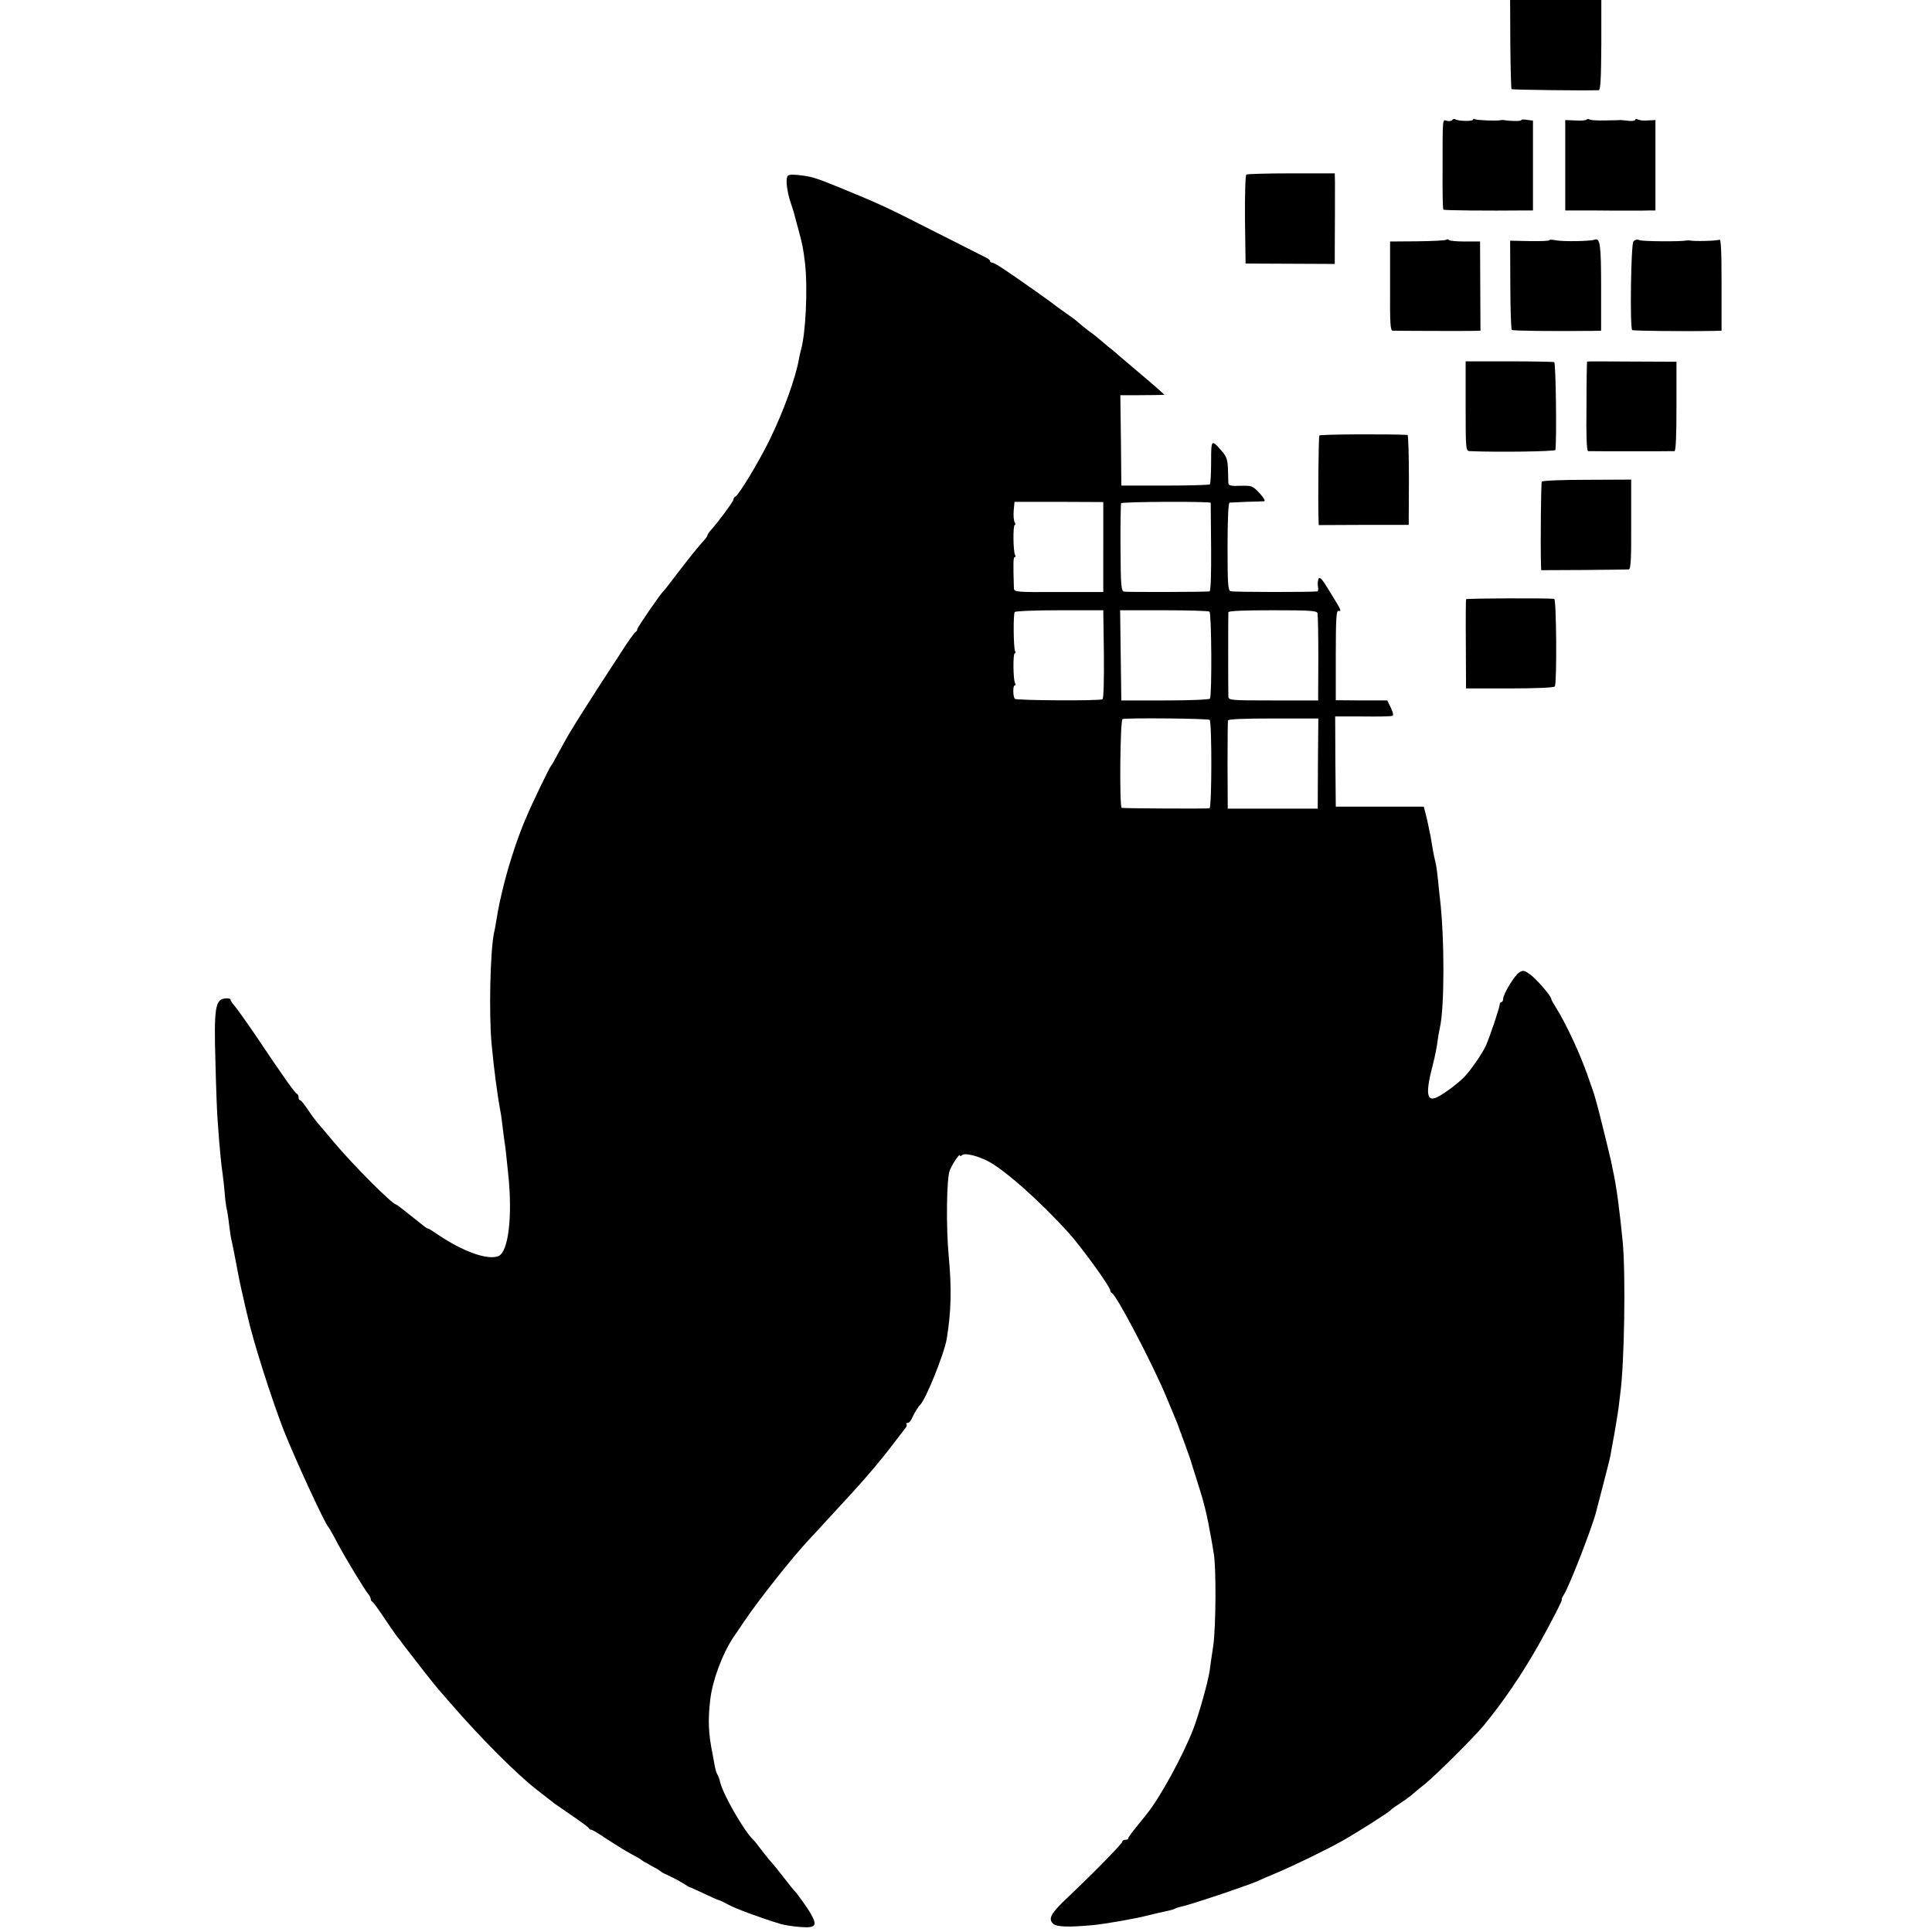 <?xml version="1.0" standalone="no"?>
<!DOCTYPE svg PUBLIC "-//W3C//DTD SVG 20010904//EN"
 "http://www.w3.org/TR/2001/REC-SVG-20010904/DTD/svg10.dtd">
<svg version="1.0" xmlns="http://www.w3.org/2000/svg"
 width="964pt" height="964pt" viewBox="0 0 964 964"
 preserveAspectRatio="xMidYMid meet">
<g transform="translate(0,964) scale(0.1,-0.1)"
fill="#000000" stroke="none">
<path d="M7536 9419 c1 -121 4 -222 6 -224 3 -3 365 -8 435 -5 9 0 12 57 13
225 l0 225 -227 0 -228 0 1 -221z"/>
<path d="M7246 9041 c-3 -5 -15 -7 -26 -4 -23 6 -22 26 -22 -245 -1 -106 1
-195 4 -198 5 -4 213 -6 415 -4 l32 0 0 224 0 224 -30 4 c-16 3 -29 2 -29 -2
0 -5 -58 -5 -86 1 -5 1 -13 0 -19 -1 -21 -4 -116 0 -125 5 -6 4 -10 2 -10 -2
0 -9 -74 -8 -89 2 -5 3 -12 1 -15 -4z"/>
<path d="M7916 9043 c-3 -4 -29 -6 -56 -4 l-50 2 0 -226 0 -225 125 0 c69 -1
159 -1 200 -1 41 0 86 0 100 1 l25 0 0 225 0 226 -38 -2 c-21 -2 -43 1 -50 5
-7 4 -12 3 -12 -1 0 -5 -15 -8 -32 -6 -18 2 -37 4 -43 4 -5 -1 -40 -1 -76 -2
-36 -1 -70 1 -76 4 -6 4 -13 4 -17 0z"/>
<path d="M6219 8769 c-5 -3 -8 -98 -7 -225 l3 -219 223 -1 222 -1 0 56 c1 87
1 312 1 356 l-1 40 -216 0 c-119 0 -220 -3 -225 -6z"/>
<path d="M3928 8758 c-8 -19 0 -77 17 -129 9 -25 18 -54 20 -65 3 -10 12 -44
20 -74 19 -69 23 -91 32 -165 14 -129 3 -352 -21 -433 -3 -9 -7 -30 -10 -45
-16 -92 -76 -259 -146 -402 -51 -105 -155 -278 -171 -283 -5 -2 -9 -8 -9 -14
0 -9 -76 -113 -112 -152 -10 -11 -18 -23 -18 -27 0 -4 -8 -15 -17 -25 -14 -14
-69 -81 -121 -149 -54 -71 -77 -101 -82 -105 -14 -12 -130 -181 -130 -189 0
-5 -3 -11 -7 -13 -7 -3 -41 -51 -78 -109 -5 -9 -23 -36 -39 -60 -32 -49 -107
-165 -141 -219 -12 -19 -30 -48 -41 -65 -27 -44 -36 -58 -68 -116 -46 -85 -51
-94 -56 -99 -7 -7 -93 -184 -124 -258 -39 -89 -83 -221 -111 -332 -22 -90 -28
-117 -40 -192 -3 -18 -7 -42 -10 -53 -19 -88 -26 -408 -12 -555 10 -111 29
-256 43 -330 3 -14 7 -41 9 -60 2 -19 7 -55 10 -80 7 -47 9 -59 21 -180 22
-208 1 -385 -48 -407 -52 -23 -177 21 -305 108 -23 16 -44 29 -47 29 -3 0 -14
6 -23 14 -95 76 -133 106 -137 106 -18 0 -219 202 -309 310 -40 47 -76 90 -82
97 -19 23 -30 38 -55 75 -14 21 -28 38 -32 38 -5 0 -8 6 -8 14 0 8 -4 16 -8
18 -10 3 -72 91 -204 288 -50 74 -100 143 -110 154 -10 11 -18 24 -18 29 0 4
-12 7 -27 5 -49 -5 -56 -49 -48 -318 3 -129 8 -253 10 -275 1 -22 6 -78 9
-124 4 -47 9 -98 11 -115 3 -17 7 -56 11 -86 3 -30 7 -69 8 -85 2 -17 6 -44
10 -60 3 -17 8 -52 11 -80 3 -27 8 -57 11 -66 2 -9 11 -52 19 -95 16 -86 18
-98 40 -194 8 -36 17 -76 21 -90 27 -122 118 -407 179 -565 56 -142 208 -472
224 -485 3 -3 24 -39 45 -80 40 -75 136 -234 156 -257 5 -7 10 -16 10 -22 0
-5 3 -11 8 -13 4 -2 30 -37 57 -78 28 -41 55 -81 62 -90 7 -8 26 -33 42 -55
59 -77 152 -196 166 -211 5 -6 35 -40 65 -75 149 -172 327 -350 428 -429 42
-33 82 -63 87 -68 6 -4 46 -32 90 -62 44 -30 82 -58 83 -62 2 -5 8 -8 13 -8 5
0 41 -22 81 -49 40 -26 93 -59 118 -72 25 -13 47 -26 50 -29 3 -3 15 -11 28
-17 12 -7 32 -19 45 -25 12 -7 24 -15 27 -18 3 -3 23 -13 45 -23 22 -10 51
-26 65 -35 14 -9 27 -17 30 -18 3 0 35 -15 72 -32 38 -18 71 -33 75 -33 5 -1
26 -11 48 -23 34 -19 161 -66 260 -96 17 -5 60 -12 97 -15 78 -6 88 6 54 65
-17 31 -71 106 -86 120 -3 3 -21 25 -40 50 -37 48 -54 69 -84 103 -10 12 -30
38 -45 57 -14 19 -28 37 -32 40 -43 38 -149 222 -165 285 -4 17 -10 35 -14 40
-4 6 -10 24 -13 40 -3 17 -8 44 -11 60 -22 108 -24 172 -12 275 11 95 60 227
115 310 10 14 33 48 51 75 72 108 249 331 325 411 11 12 59 63 106 115 48 52
99 108 115 125 66 72 142 161 196 233 32 42 62 81 67 87 6 7 7 15 4 18 -4 3
-1 6 6 6 6 0 16 10 21 23 11 24 32 59 41 67 28 26 120 254 133 330 22 135 25
251 10 410 -14 147 -11 391 5 430 15 36 51 89 51 74 0 -4 5 -3 10 2 13 13 78
-3 130 -30 88 -47 258 -199 401 -356 65 -72 209 -271 209 -289 0 -5 4 -11 8
-13 22 -8 202 -352 269 -512 14 -34 31 -74 38 -91 14 -33 27 -66 30 -77 2 -5
4 -10 5 -13 1 -3 3 -8 5 -12 1 -5 4 -15 8 -23 14 -38 42 -116 42 -120 1 -3 10
-34 22 -70 42 -131 54 -178 79 -320 2 -14 7 -41 10 -60 13 -70 11 -365 -2
-460 -8 -52 -16 -108 -18 -125 -7 -53 -56 -227 -83 -295 -52 -133 -164 -338
-230 -420 -6 -8 -30 -37 -52 -65 -23 -27 -41 -53 -41 -57 0 -5 -7 -8 -15 -8
-8 0 -15 -4 -15 -9 0 -10 -139 -152 -272 -278 -84 -79 -99 -106 -74 -131 17
-17 76 -19 196 -8 65 6 218 33 275 48 41 10 62 15 104 24 14 3 28 7 33 10 4 3
16 7 26 9 43 8 324 102 387 129 17 8 59 26 95 41 92 39 254 118 330 161 76 43
233 143 240 153 3 4 21 17 40 29 19 12 47 32 62 44 14 13 46 39 70 58 55 45
243 232 291 290 99 121 186 248 272 399 65 116 124 231 118 231 -3 0 2 10 10
23 27 41 144 342 162 417 2 8 18 69 35 135 17 66 34 131 36 145 2 14 11 61 19
105 8 44 17 103 21 130 3 28 7 61 9 75 20 148 27 586 12 750 -15 156 -31 279
-49 360 -6 30 -12 60 -14 65 -1 6 -12 51 -24 100 -12 49 -23 94 -25 100 -1 5
-7 30 -14 55 -7 25 -13 47 -14 50 0 3 -18 54 -39 114 -38 106 -105 250 -153
326 -14 22 -25 42 -25 46 0 14 -77 103 -107 123 -27 19 -34 21 -52 9 -24 -14
-81 -109 -81 -133 0 -8 -4 -15 -8 -15 -5 0 -9 -6 -9 -12 -1 -18 -51 -166 -70
-208 -19 -40 -78 -125 -108 -155 -32 -32 -97 -81 -131 -98 -56 -29 -63 15 -24
163 10 38 20 90 25 130 2 14 6 36 9 50 24 100 24 447 1 645 -3 22 -7 65 -10
95 -3 30 -8 69 -12 85 -4 17 -7 32 -8 35 -1 3 -5 28 -10 55 -4 28 -9 55 -11
60 -1 6 -5 24 -8 40 -3 17 -10 43 -14 60 l-8 30 -220 0 -219 0 -2 225 -1 225
136 0 c75 -1 142 0 148 3 8 2 6 15 -6 40 l-18 37 -129 0 -128 1 0 224 c0 183
3 224 13 222 18 -3 16 0 -43 96 -37 62 -51 77 -56 64 -4 -9 -5 -27 -3 -39 3
-13 1 -23 -3 -24 -32 -4 -421 -4 -433 1 -13 4 -15 38 -15 223 0 137 4 218 10
219 6 0 44 2 85 4 41 1 81 2 88 3 7 1 -3 18 -23 40 -35 37 -38 38 -95 37 -48
-2 -60 1 -61 13 0 9 -1 41 -2 72 -2 47 -7 61 -33 91 -50 57 -51 56 -51 -58 0
-57 -3 -107 -6 -111 -4 -3 -105 -6 -224 -6 l-218 0 -2 226 -3 225 83 0 c45 0
94 1 110 1 l27 1 -27 25 c-16 14 -39 34 -53 46 -30 25 -113 96 -144 122 -11
11 -38 33 -60 50 -21 18 -43 37 -50 42 -6 6 -27 22 -48 37 -20 15 -42 34 -50
41 -7 7 -35 28 -63 47 -27 19 -52 37 -55 40 -7 7 -192 138 -253 178 -26 18
-52 32 -58 32 -5 0 -9 3 -9 8 0 4 -10 12 -23 18 -12 6 -128 65 -257 130 -240
122 -259 131 -463 215 -129 53 -149 59 -218 66 -33 3 -48 1 -51 -9z m1577
-1847 l0 -225 -223 0 c-215 -1 -222 0 -223 19 -4 127 -3 155 4 155 5 0 5 5 2
11 -10 15 -11 149 -2 149 4 0 4 7 0 14 -5 8 -7 35 -5 59 l4 43 221 0 222 -1 0
-224z m536 220 c0 -3 1 -104 2 -224 1 -138 -2 -217 -8 -218 -30 -3 -413 -4
-426 -1 -15 3 -17 29 -18 219 -1 118 1 218 3 222 5 8 446 10 447 2z m-533
-755 c1 -128 -1 -222 -7 -225 -13 -9 -429 -6 -437 2 -10 10 -11 67 -1 67 5 0
5 5 2 11 -10 15 -11 149 -2 149 5 0 5 5 2 11 -8 13 -10 183 -2 195 3 5 104 9
224 9 l218 0 3 -219z m527 212 c10 -6 13 -417 2 -434 -3 -5 -103 -9 -224 -9
l-218 0 -3 225 -3 225 218 0 c120 0 223 -3 228 -7z m539 -8 c2 -8 4 -109 4
-225 l-1 -210 -224 0 c-216 0 -223 1 -224 20 -1 25 -1 406 0 420 1 7 80 10
221 10 188 0 221 -2 224 -15z m-538 -532 c11 -12 11 -437 -1 -441 -9 -3 -419
-1 -438 2 -12 2 -8 439 4 443 20 7 428 3 435 -4z m540 -218 l-1 -225 -224 0
-225 0 -1 215 c0 118 1 220 2 225 2 7 83 10 227 10 l224 0 -2 -225z"/>
<path d="M7217 8444 c-3 -4 -68 -7 -144 -8 l-137 -1 0 -223 c-1 -191 1 -222
14 -222 31 -1 366 -2 401 -1 l36 1 -1 223 -1 222 -75 0 c-41 0 -78 3 -81 8 -3
4 -8 4 -12 1z"/>
<path d="M7730 8441 c0 -3 -44 -5 -97 -4 l-98 2 1 -220 c0 -120 4 -222 7 -225
5 -5 190 -7 404 -5 l42 1 0 217 c0 214 -5 248 -33 237 -22 -8 -158 -10 -193
-3 -18 4 -33 4 -33 0z"/>
<path d="M8150 8435 c-12 -14 -18 -430 -6 -442 4 -4 262 -7 409 -4 l37 1 0
231 c0 170 -3 228 -11 223 -10 -6 -126 -9 -146 -4 -5 1 -12 1 -18 0 -27 -6
-222 -5 -236 2 -11 5 -21 2 -29 -7z"/>
<path d="M7313 7613 c0 -219 1 -223 21 -224 135 -6 426 -2 427 6 7 60 2 436
-6 438 -5 2 -107 4 -226 4 l-216 0 0 -224z"/>
<path d="M7919 7836 c-1 -1 -3 -101 -3 -223 -2 -150 1 -223 8 -224 16 -1 419
-1 431 0 7 1 10 79 10 224 l0 222 -223 1 c-122 1 -223 1 -223 0z"/>
<path d="M6583 7467 c-4 -7 -7 -329 -4 -419 l1 -28 224 1 225 0 1 225 c0 123
-3 224 -7 224 -102 5 -436 3 -440 -3z"/>
<path d="M7693 7237 c-4 -7 -7 -303 -4 -417 l1 -25 213 1 c116 1 218 2 224 3
10 1 13 53 12 224 l0 224 -220 -1 c-121 0 -223 -4 -226 -9z"/>
<path d="M7315 6650 c-1 -3 -2 -104 -1 -225 l1 -220 218 0 c135 0 221 4 225
10 11 17 8 435 -3 437 -29 4 -437 3 -440 -2z"/>
</g>
</svg>
